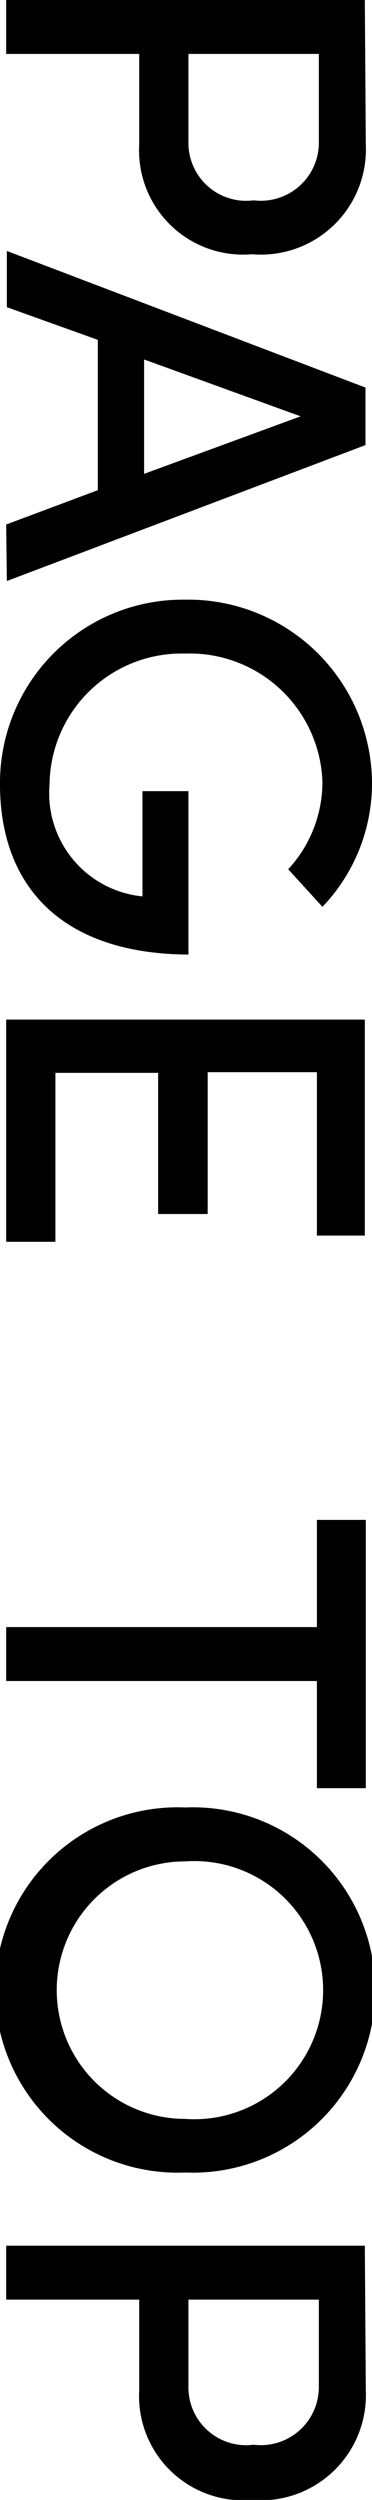 <svg xmlns="http://www.w3.org/2000/svg" viewBox="0 0 11.41 76.5"><g id="レイヤー_2" data-name="レイヤー 2"><g id="プロダクト"><path d="M11.22,4.42A3.22,3.22,0,0,1,7.73,7.78,3.19,3.19,0,0,1,4.27,4.42V1.65H.19V0h11Zm-5.44-.1a1.77,1.77,0,0,0,2,1.81,1.78,1.78,0,0,0,2-1.74V1.65H5.78Z"/><path d="M.19,16.05,3,15v-4.6l-2.79-1V7.68l11,4.18v1.76l-11,4.16ZM4.42,11V14.5l4.8-1.76Z"/><path d="M5.68,18.35a5.64,5.64,0,0,1,5.73,5.59,5.47,5.47,0,0,1-1.52,3.81L8.84,26.6a3.94,3.94,0,0,0,1.05-2.66A4.07,4.07,0,0,0,5.68,20,4.05,4.05,0,0,0,1.52,24a3.17,3.17,0,0,0,2.85,3.43V24.21H5.78v5C1.86,29.19,0,27.09,0,24A5.61,5.61,0,0,1,5.68,18.35Z"/><path d="M1.7,32.83V38H.19V31.2h11v6.61H9.72v-5H6.37v4.34H4.85V32.83Z"/><path d="M11.22,54.72H9.72V51.44H.19V49.79H9.72V46.51h1.5Z"/><path d="M5.68,55.31a5.59,5.59,0,1,1,0,11.17,5.59,5.59,0,1,1,0-11.17Zm0,9.53a3.95,3.95,0,1,0,0-7.88,3.94,3.94,0,1,0,0,7.88Z"/><path d="M11.22,73.14A3.22,3.22,0,0,1,7.73,76.5a3.19,3.19,0,0,1-3.46-3.36V70.37H.19V68.72h11ZM5.78,73a1.77,1.77,0,0,0,2,1.81,1.78,1.78,0,0,0,2-1.74V70.37H5.78Z"/></g></g></svg>